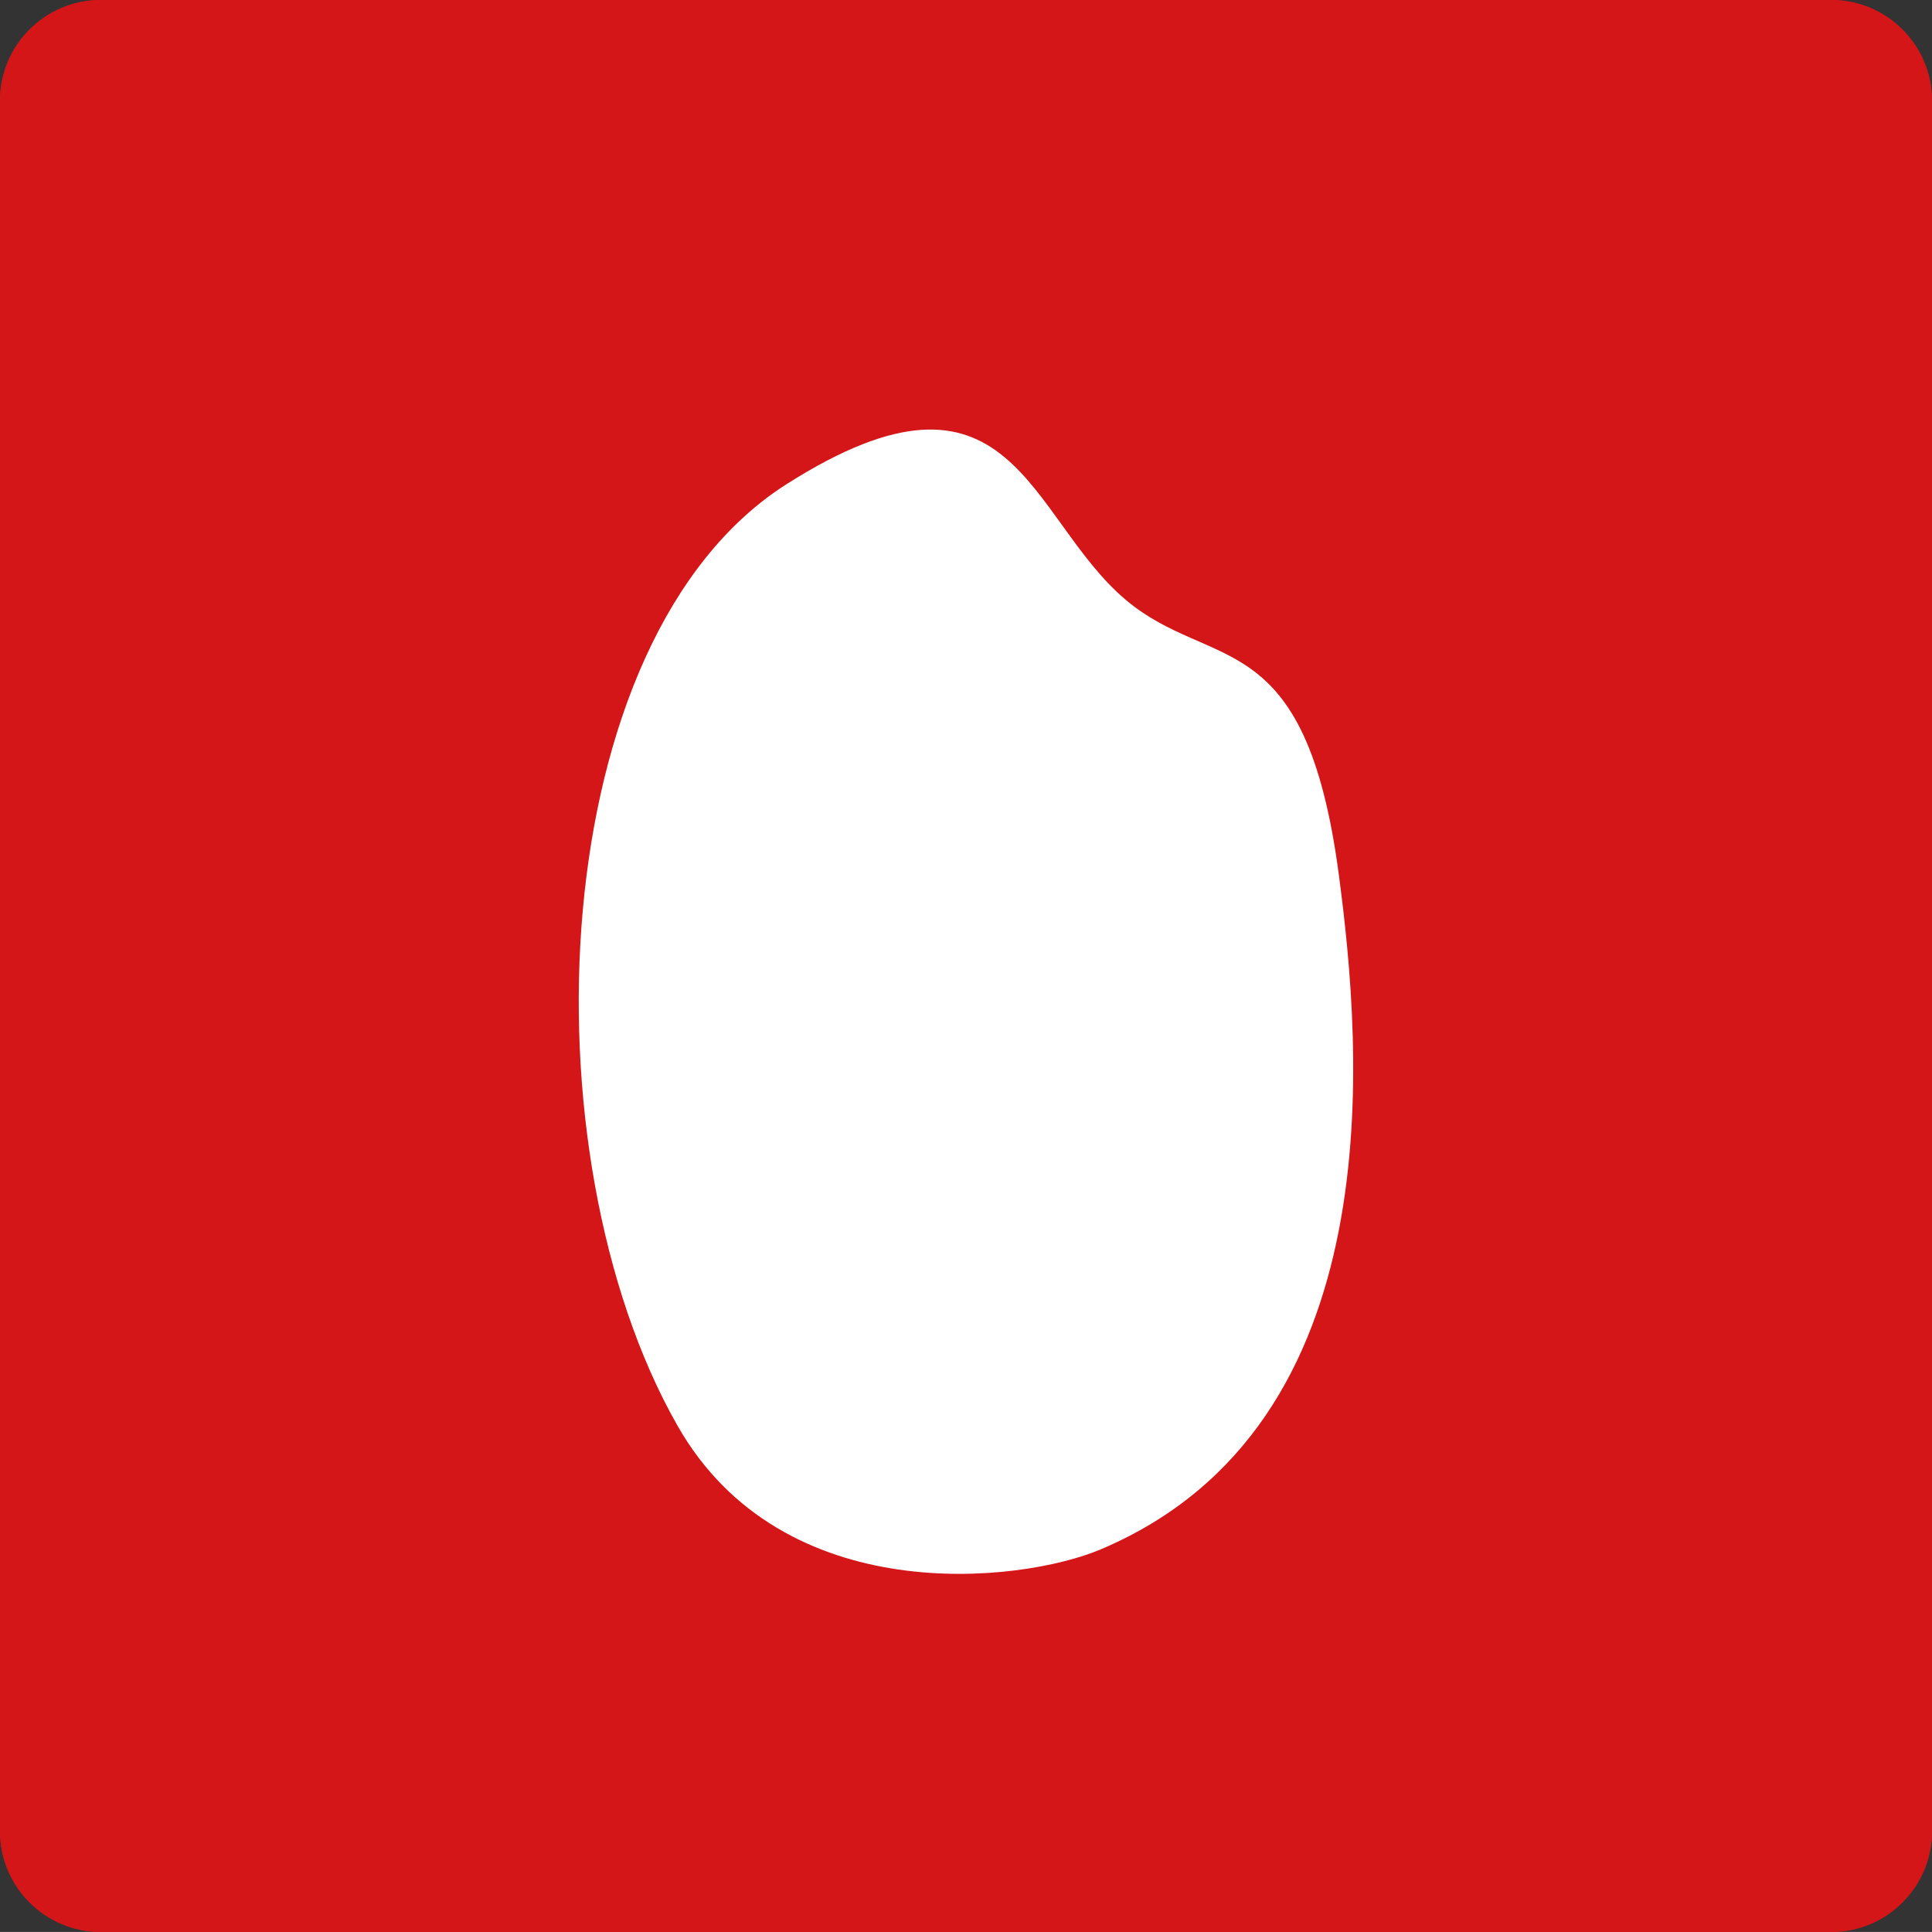 <?xml version="1.0" encoding="utf-8"?>
<!-- Generator: Adobe Illustrator 16.0.0, SVG Export Plug-In . SVG Version: 6.00 Build 0)  -->
<!DOCTYPE svg PUBLIC "-//W3C//DTD SVG 1.1//EN" "http://www.w3.org/Graphics/SVG/1.1/DTD/svg11.dtd">
<svg version="1.1" id="レイヤー_1" xmlns="http://www.w3.org/2000/svg" xmlns:xlink="http://www.w3.org/1999/xlink" x="0px"
	 y="0px" width="87.212px" height="87.21px" viewBox="377.672 254.254 87.212 87.21"
	 enable-background="new 377.672 254.254 87.212 87.21" xml:space="preserve">
<rect x="377.672" y="254.254" width="87.212" height="87.21" fill="#333333" stroke="none"/>
<g>
	<path fill="#D41619" d="M460.337,254.254h-78.115c-2.508,0-4.55,2.04-4.55,4.549v78.113c0,2.51,2.042,4.549,4.55,4.549h78.115
		c2.504,0,4.546-2.039,4.546-4.549v-78.113C464.883,256.294,462.841,254.254,460.337,254.254z"/>
	<g>
		<path fill="#D41619" d="M382.221,255.125c-2.027,0-3.676,1.648-3.676,3.677v78.116c0,2.025,1.647,3.674,3.676,3.674h78.115
			c2.026,0,3.675-1.646,3.675-3.674v-78.116c0-2.027-1.647-3.677-3.675-3.677H382.221z M460.337,341.462h-78.115
			c-2.507,0-4.55-2.039-4.55-4.545v-78.116c0-2.508,2.043-4.547,4.55-4.547h78.115c2.506,0,4.547,2.04,4.547,4.547v78.116
			C464.884,339.423,462.843,341.462,460.337,341.462"/>
		<path fill="#FFFFFF" d="M413.188,276.103c10.213-6.484,10.861,1.483,15.302,5.229c3.896,3.281,8.107,1,9.618,12.407
			c1.031,7.792,2.561,24.833-10.759,30.459c-3.61,1.521-14.354,2.762-19.104-5.605C401.264,306.308,402.201,283.075,413.188,276.103
			z"/>
	</g>
</g>
</svg>

